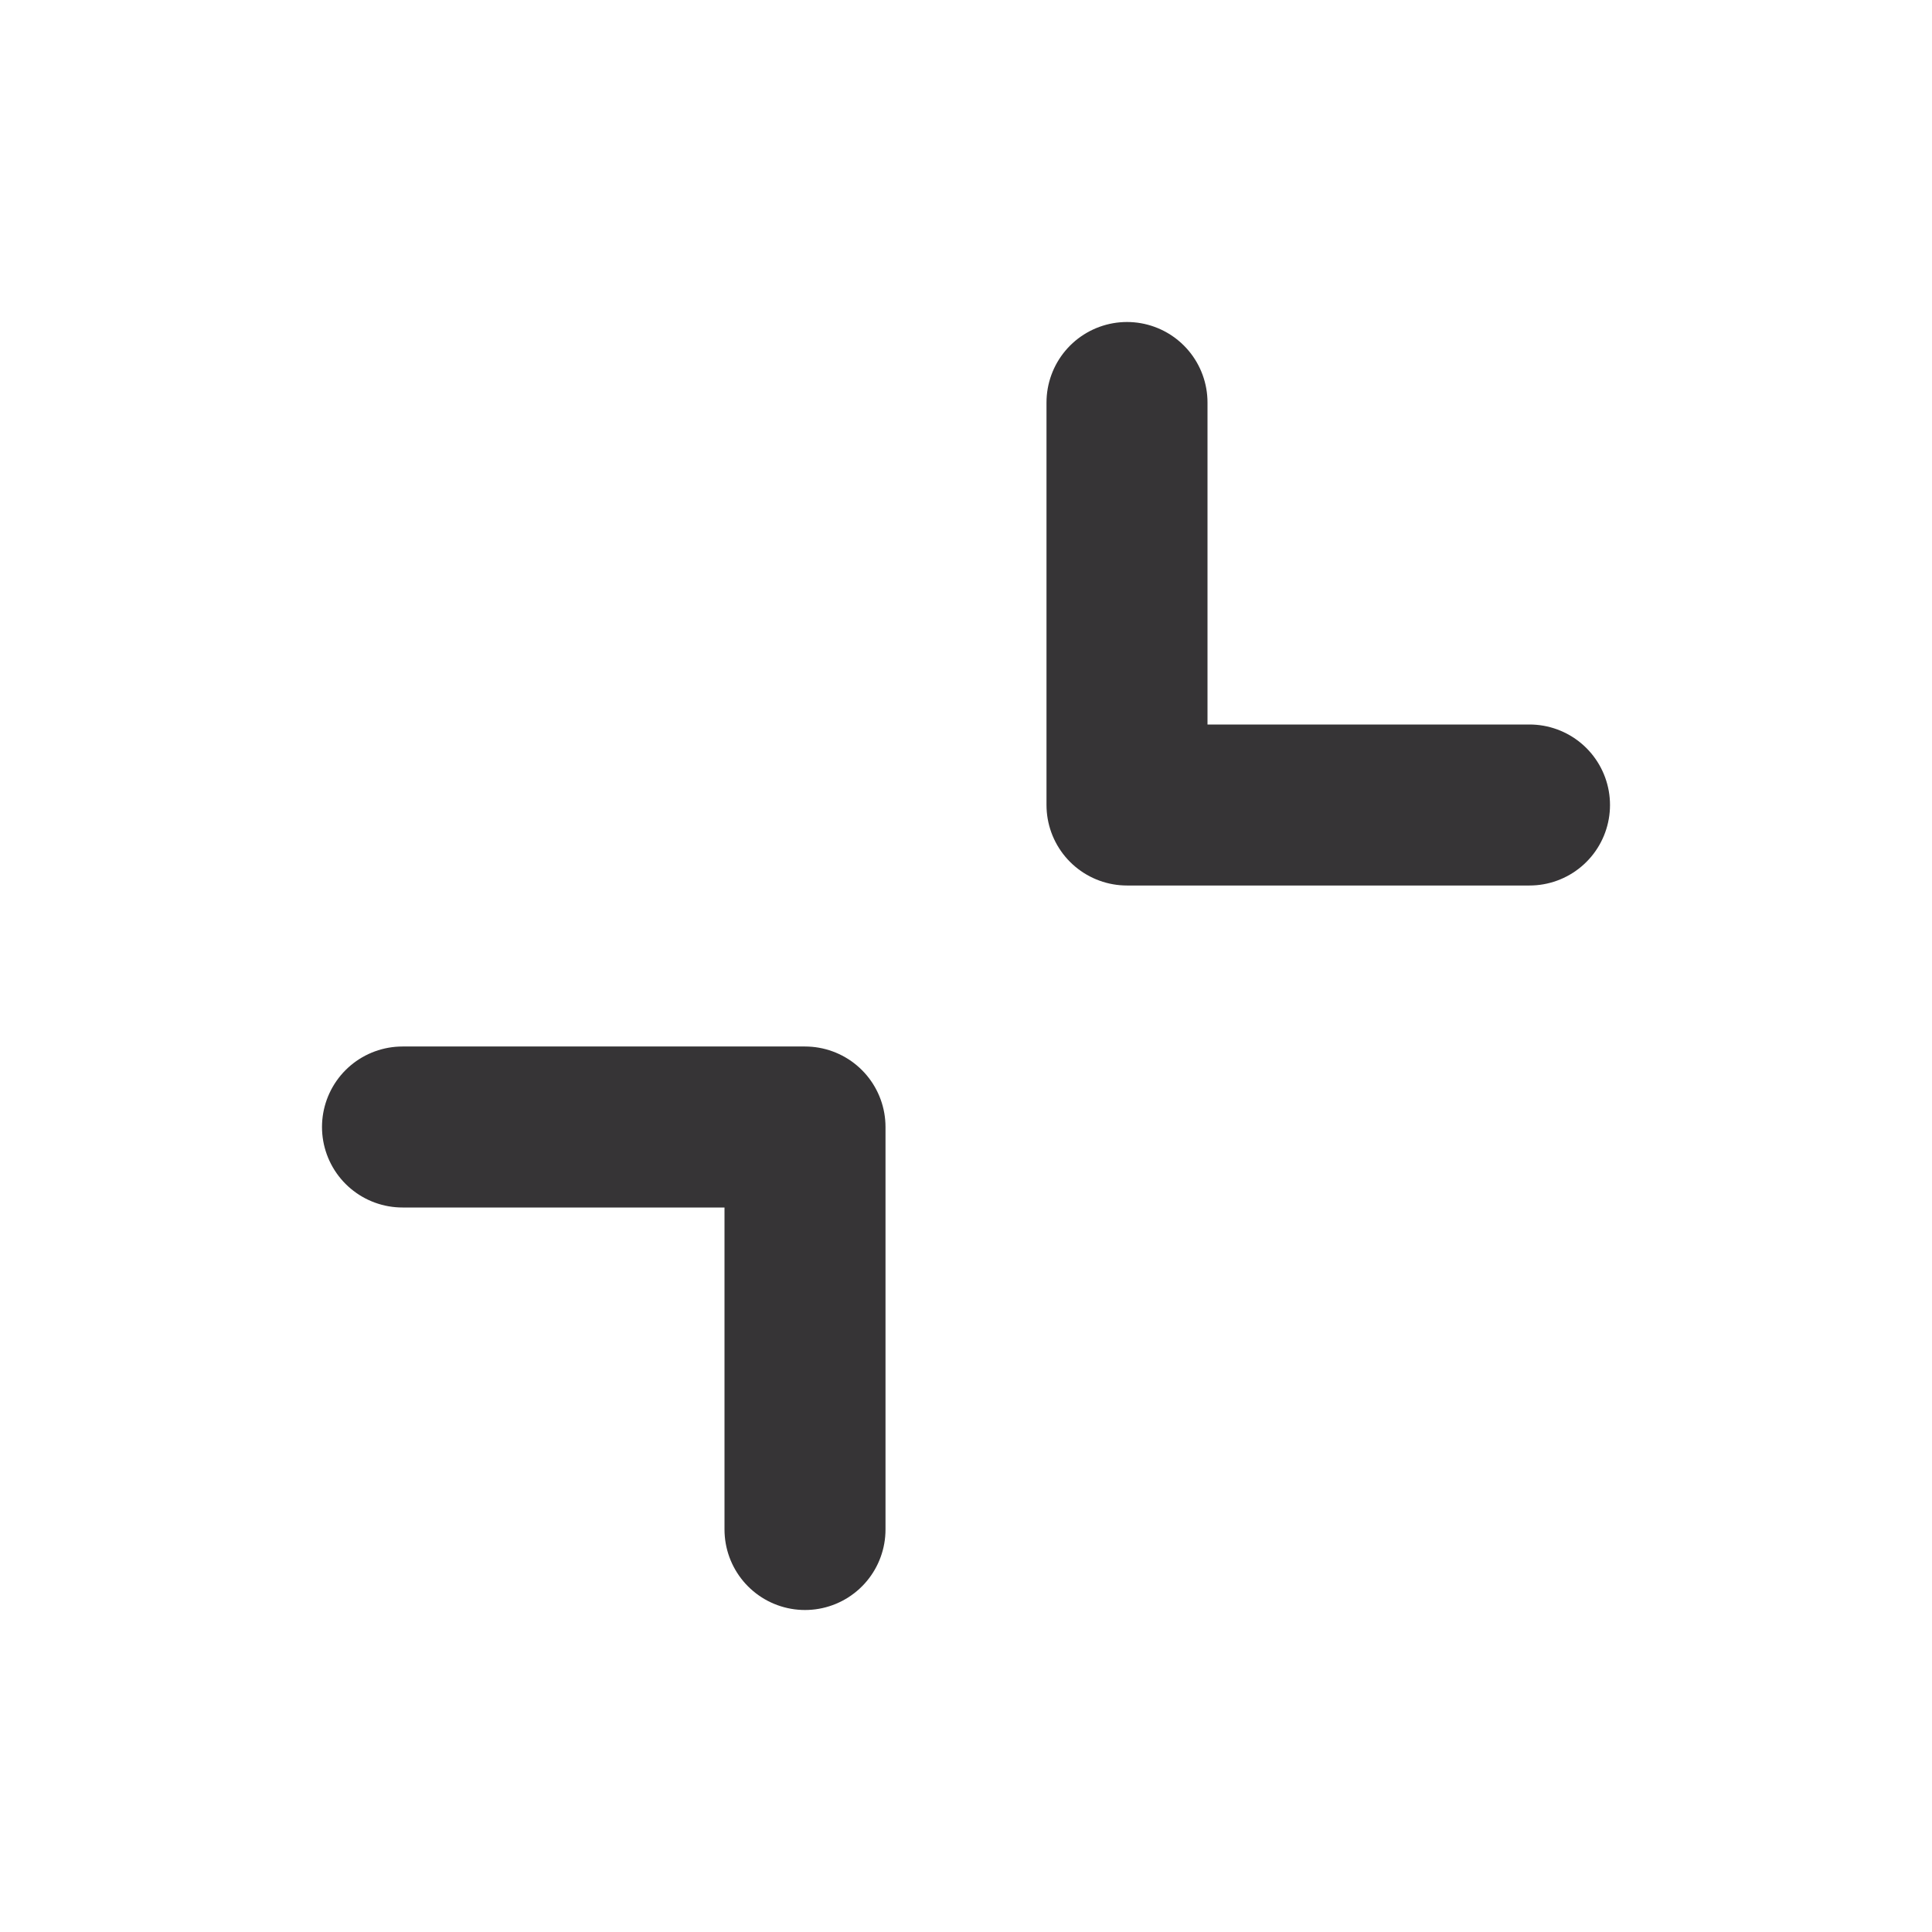 <svg width="24" height="24" viewBox="0 0 24 24" fill="none" xmlns="http://www.w3.org/2000/svg">
<g id="ic_shrink.svg">
<path id="Vector" d="M5 14H10V19M19 10H14V5" stroke="#363436" stroke-width="2" stroke-linecap="round" stroke-linejoin="round"/>
</g>
</svg>
